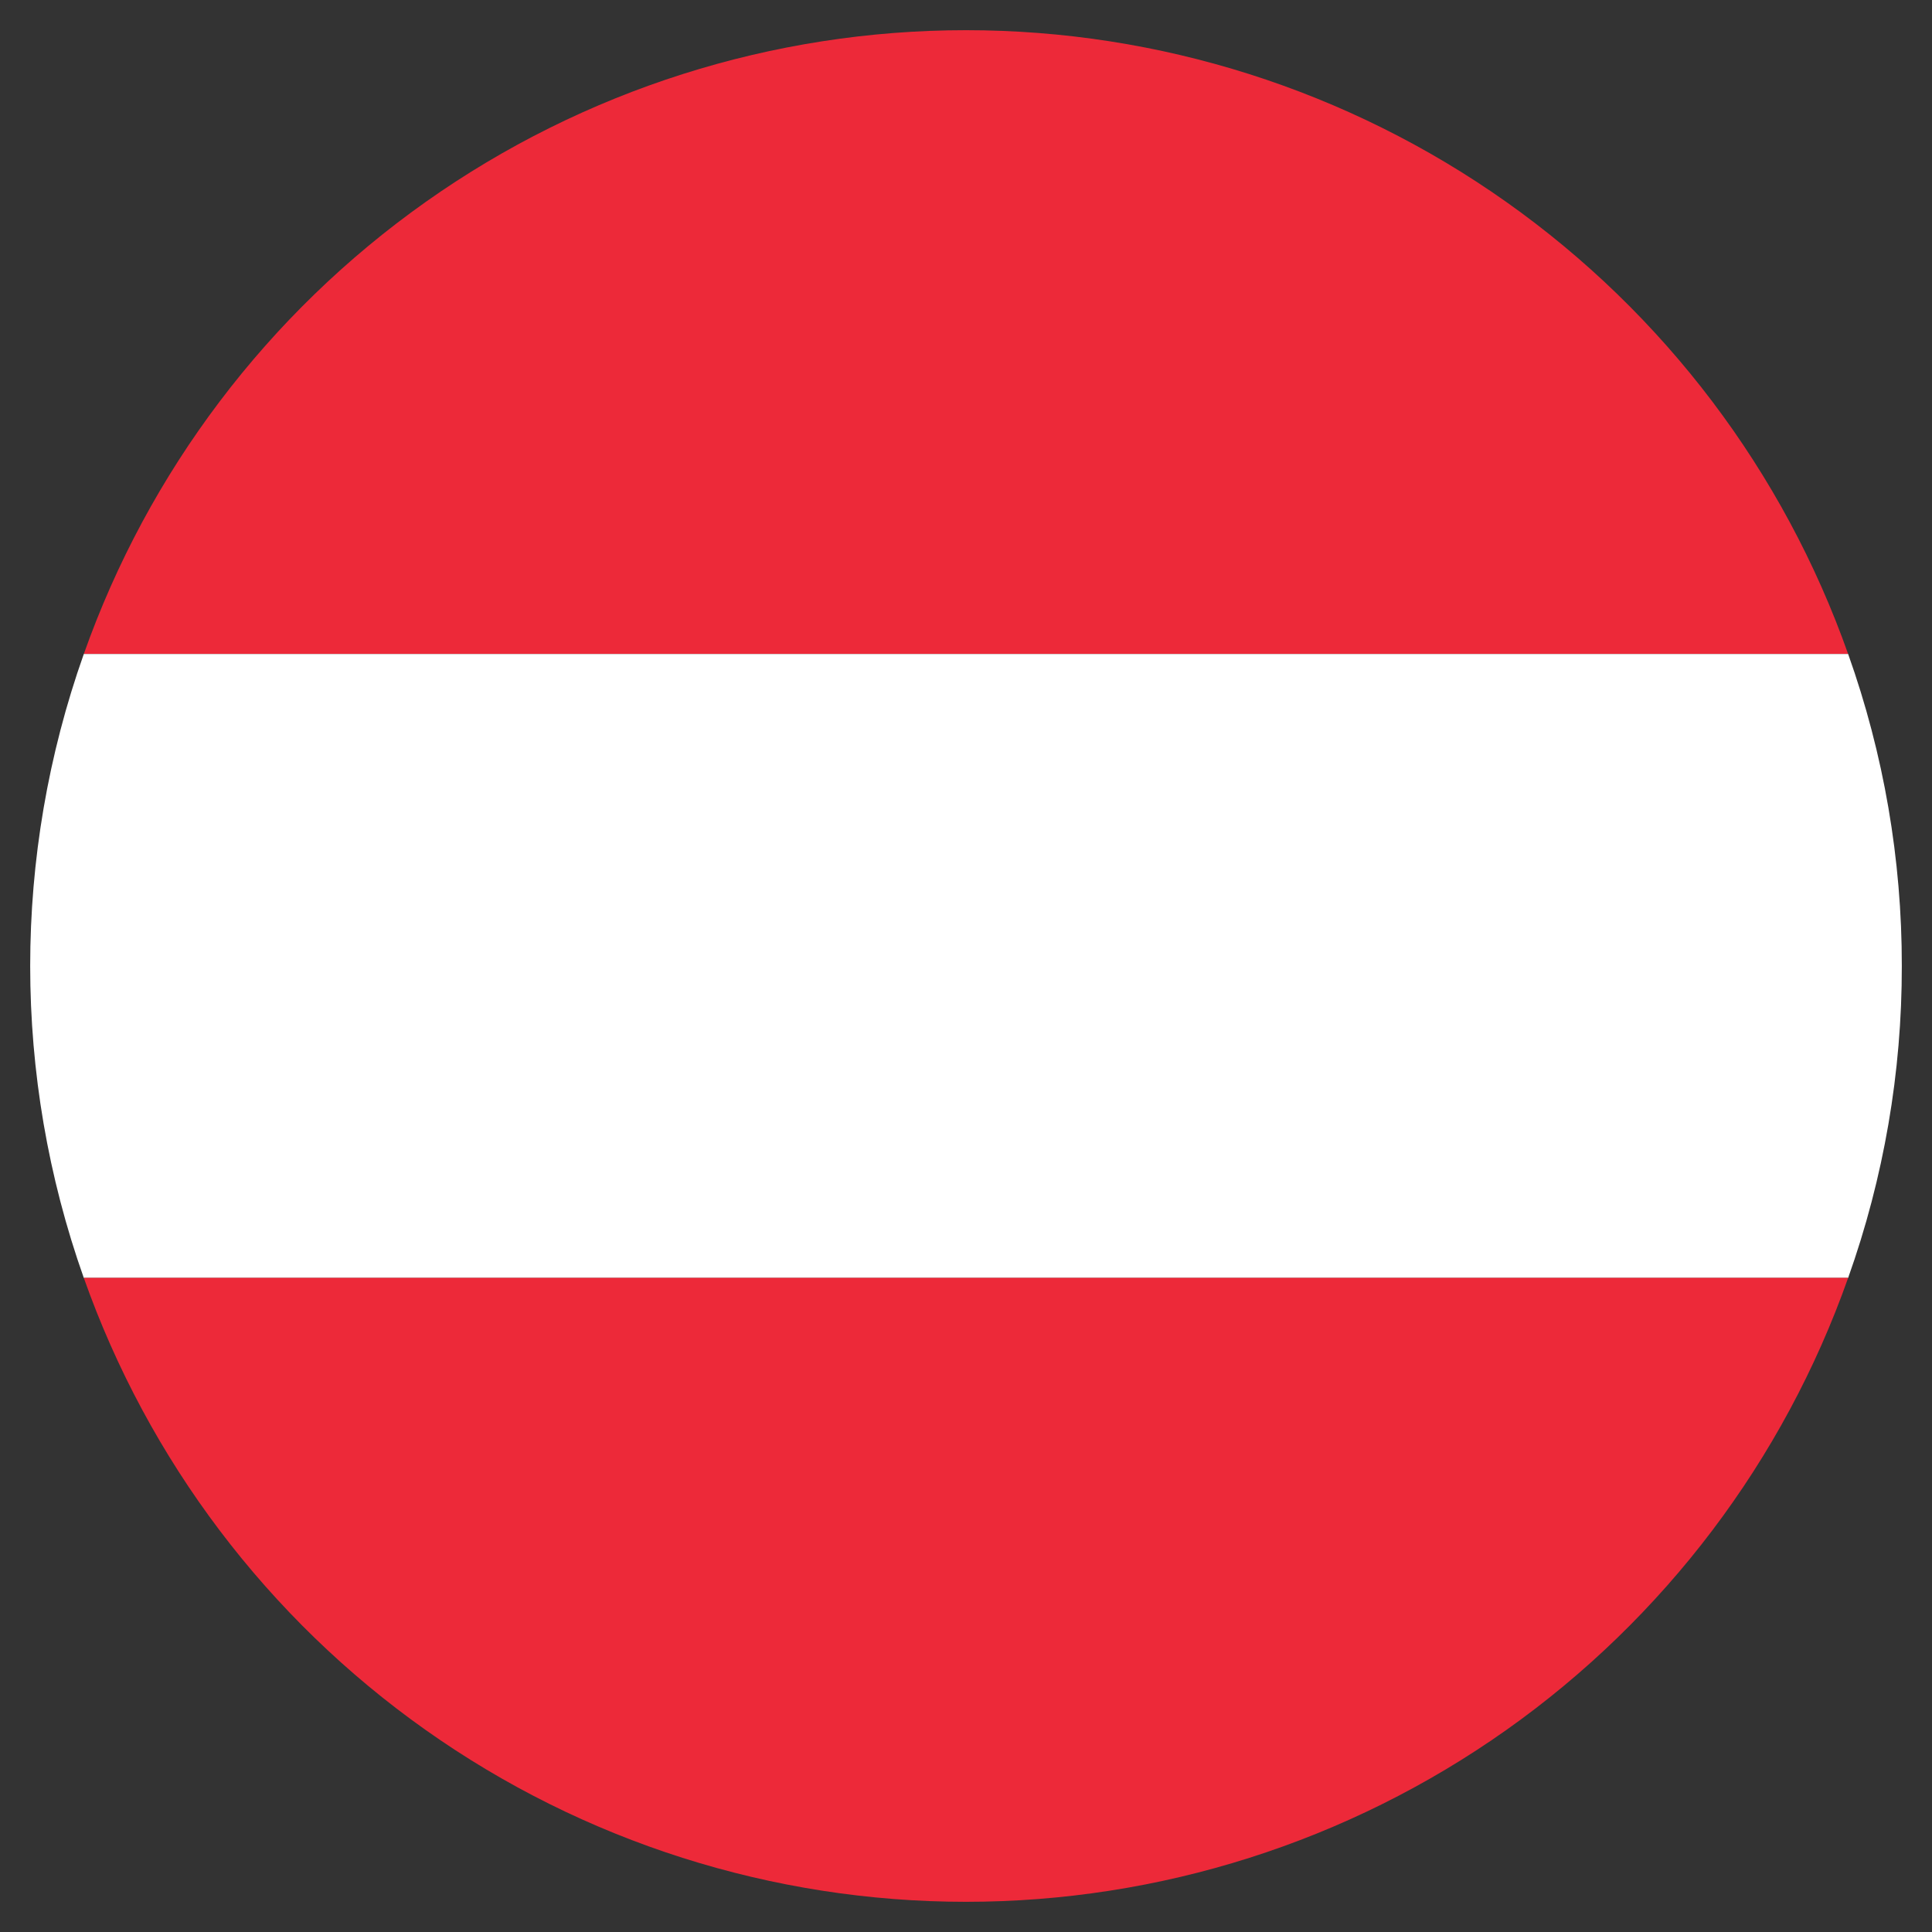 <svg width="64" height="64" viewBox="0 0 64 64" fill="none" xmlns="http://www.w3.org/2000/svg">
<rect x="0" y="0" width="64" height="64" fill="#333333" stroke="none"/>
<path d="M61.222 21.665H2.776C4.913 15.621 8.87 10.389 14.104 6.688C19.337 2.987 25.589 1 31.999 1C38.409 1 44.661 2.987 49.895 6.688C55.128 10.389 59.086 15.621 61.222 21.665Z" fill="#ED2939"/>
<path d="M63 31.998C63.005 35.519 62.403 39.015 61.222 42.332H2.776C0.408 35.646 0.408 28.35 2.776 21.665H61.222C62.403 24.982 63.004 28.477 63 31.998Z" fill="white"/>
<path d="M61.222 42.331C59.087 48.375 55.129 53.609 49.896 57.31C44.662 61.012 38.41 63 31.999 63C25.589 63 19.336 61.012 14.103 57.31C8.869 53.609 4.912 48.375 2.776 42.331H61.222Z" fill="#ED2939"/>
</svg>
